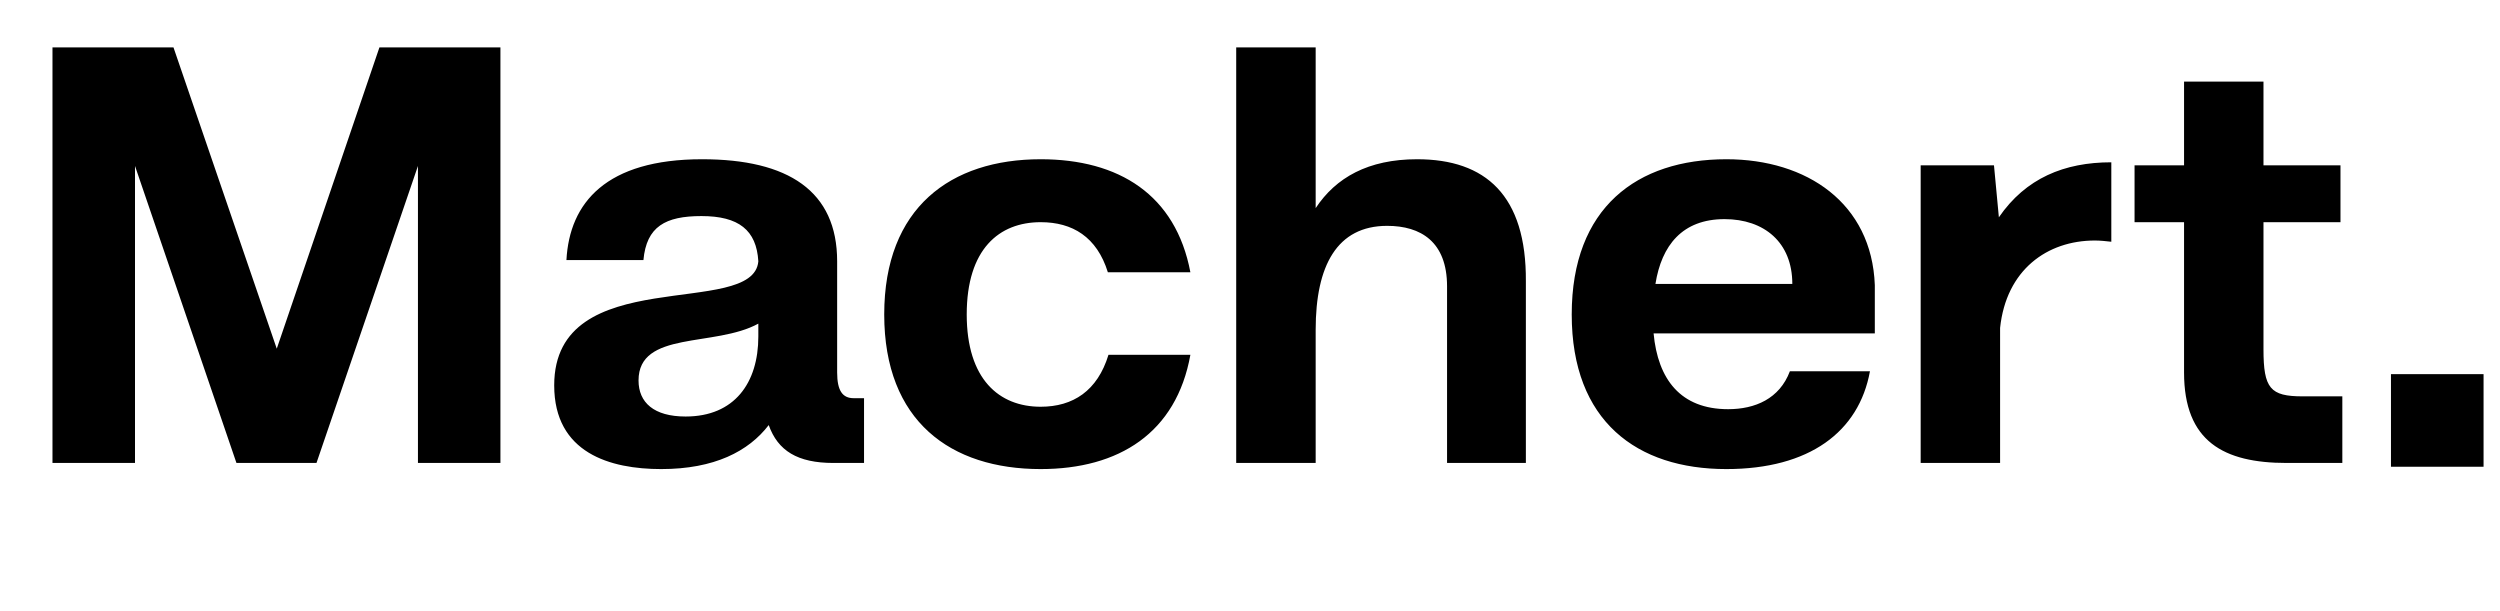 <?xml version="1.0" encoding="UTF-8"?>
<svg width="135px" height="33px" viewBox="0 0 135 33" version="1.1" xmlns="http://www.w3.org/2000/svg" xmlns:xlink="http://www.w3.org/1999/xlink">
    <title>Group 5</title>
    <g id="Page-1" stroke="none" stroke-width="1" fill="none" fill-rule="evenodd">
        <g id="home" transform="translate(-83, -61)" fill="#000000">
            <g id="Group-5" transform="translate(83.5, 61)">
                <path d="M6.79,25 L6.79,8.962 L12.268,25 L16.59,25 L22.069,8.962 L22.069,25 L26.523,25 L26.523,2.56 L19.989,2.56 L14.445,18.829 L8.868,2.56 L2.334,2.56 L2.334,25 L6.79,25 Z M35.203,25.33 C38.074,25.33 39.922,24.373 41.011,22.954 C41.505,24.34 42.562,25 44.508,25 L46.158,25 L46.158,21.502 L45.597,21.502 C45.004,21.502 44.706,21.106 44.706,20.116 L44.706,14.11 C44.706,10.315 42.066,8.599 37.413,8.599 C32.233,8.599 30.253,10.942 30.087,14.044 L34.245,14.044 C34.41,12.229 35.434,11.668 37.38,11.668 C39.394,11.668 40.35,12.427 40.45,14.11 C40.185,17.245 29.427,14.11 29.427,20.809 C29.427,24.472 32.464,25.33 35.203,25.33 Z M36.523,22.492 C34.806,22.492 33.981,21.733 33.981,20.545 C33.981,17.839 38.106,18.763 40.45,17.476 L40.45,18.169 C40.45,20.677 39.163,22.492 36.523,22.492 Z M55.696,25.33 C59.919,25.33 63.022,23.383 63.781,19.159 L59.358,19.159 C58.764,21.106 57.444,21.964 55.696,21.964 C53.452,21.964 51.703,20.479 51.703,16.981 C51.703,13.45 53.452,11.998 55.696,11.998 C57.411,11.998 58.731,12.79 59.325,14.704 L63.781,14.704 C62.989,10.513 59.919,8.599 55.696,8.599 C50.844,8.599 47.248,11.206 47.248,16.981 C47.248,22.756 50.844,25.33 55.696,25.33 Z M70.546,25 L70.546,17.806 C70.546,14.341 71.701,12.196 74.406,12.196 C76.222,12.196 77.641,13.054 77.641,15.463 L77.641,25 L81.897,25 L81.897,15.199 C81.93,10.546 79.719,8.599 76.023,8.599 C73.383,8.599 71.635,9.589 70.546,11.239 L70.546,2.56 L66.255,2.56 L66.255,25 L70.546,25 Z M92.722,25.33 C97.21,25.33 99.882,23.317 100.477,20.05 L96.153,20.05 C95.593,21.535 94.272,22.096 92.82,22.096 C90.246,22.096 89.025,20.479 88.794,18.004 L100.74,18.004 L100.74,15.397 C100.576,10.975 97.078,8.599 92.722,8.599 C87.903,8.599 84.373,11.206 84.373,16.981 C84.373,22.756 87.903,25.33 92.722,25.33 Z M96.285,15.331 L88.894,15.331 C89.224,13.252 90.346,11.833 92.623,11.833 C94.767,11.833 96.285,13.087 96.285,15.331 Z M107.505,25 L107.505,17.707 C107.835,14.572 110.046,12.988 112.621,12.988 C112.918,12.988 113.215,13.021 113.511,13.054 L113.511,8.764 C110.971,8.764 108.891,9.622 107.439,11.734 L107.175,8.929 L103.216,8.929 L103.216,25 L107.505,25 Z M125.986,25 L125.986,21.403 L123.841,21.403 C122.091,21.403 121.728,20.974 121.728,18.862 L121.728,11.998 L125.886,11.998 L125.886,8.929 L121.728,8.929 L121.728,4.408 L117.439,4.408 L117.439,8.929 L114.766,8.929 L114.766,11.998 L117.439,11.998 L117.439,20.116 C117.439,23.845 119.584,25 122.983,25 L125.986,25 Z" id="Machert" fill-rule="nonzero"></path>
                <rect id="Rectangle" x="128.612" y="20.204" width="5" height="5"></rect>
            </g>
        </g>
    </g>
</svg>